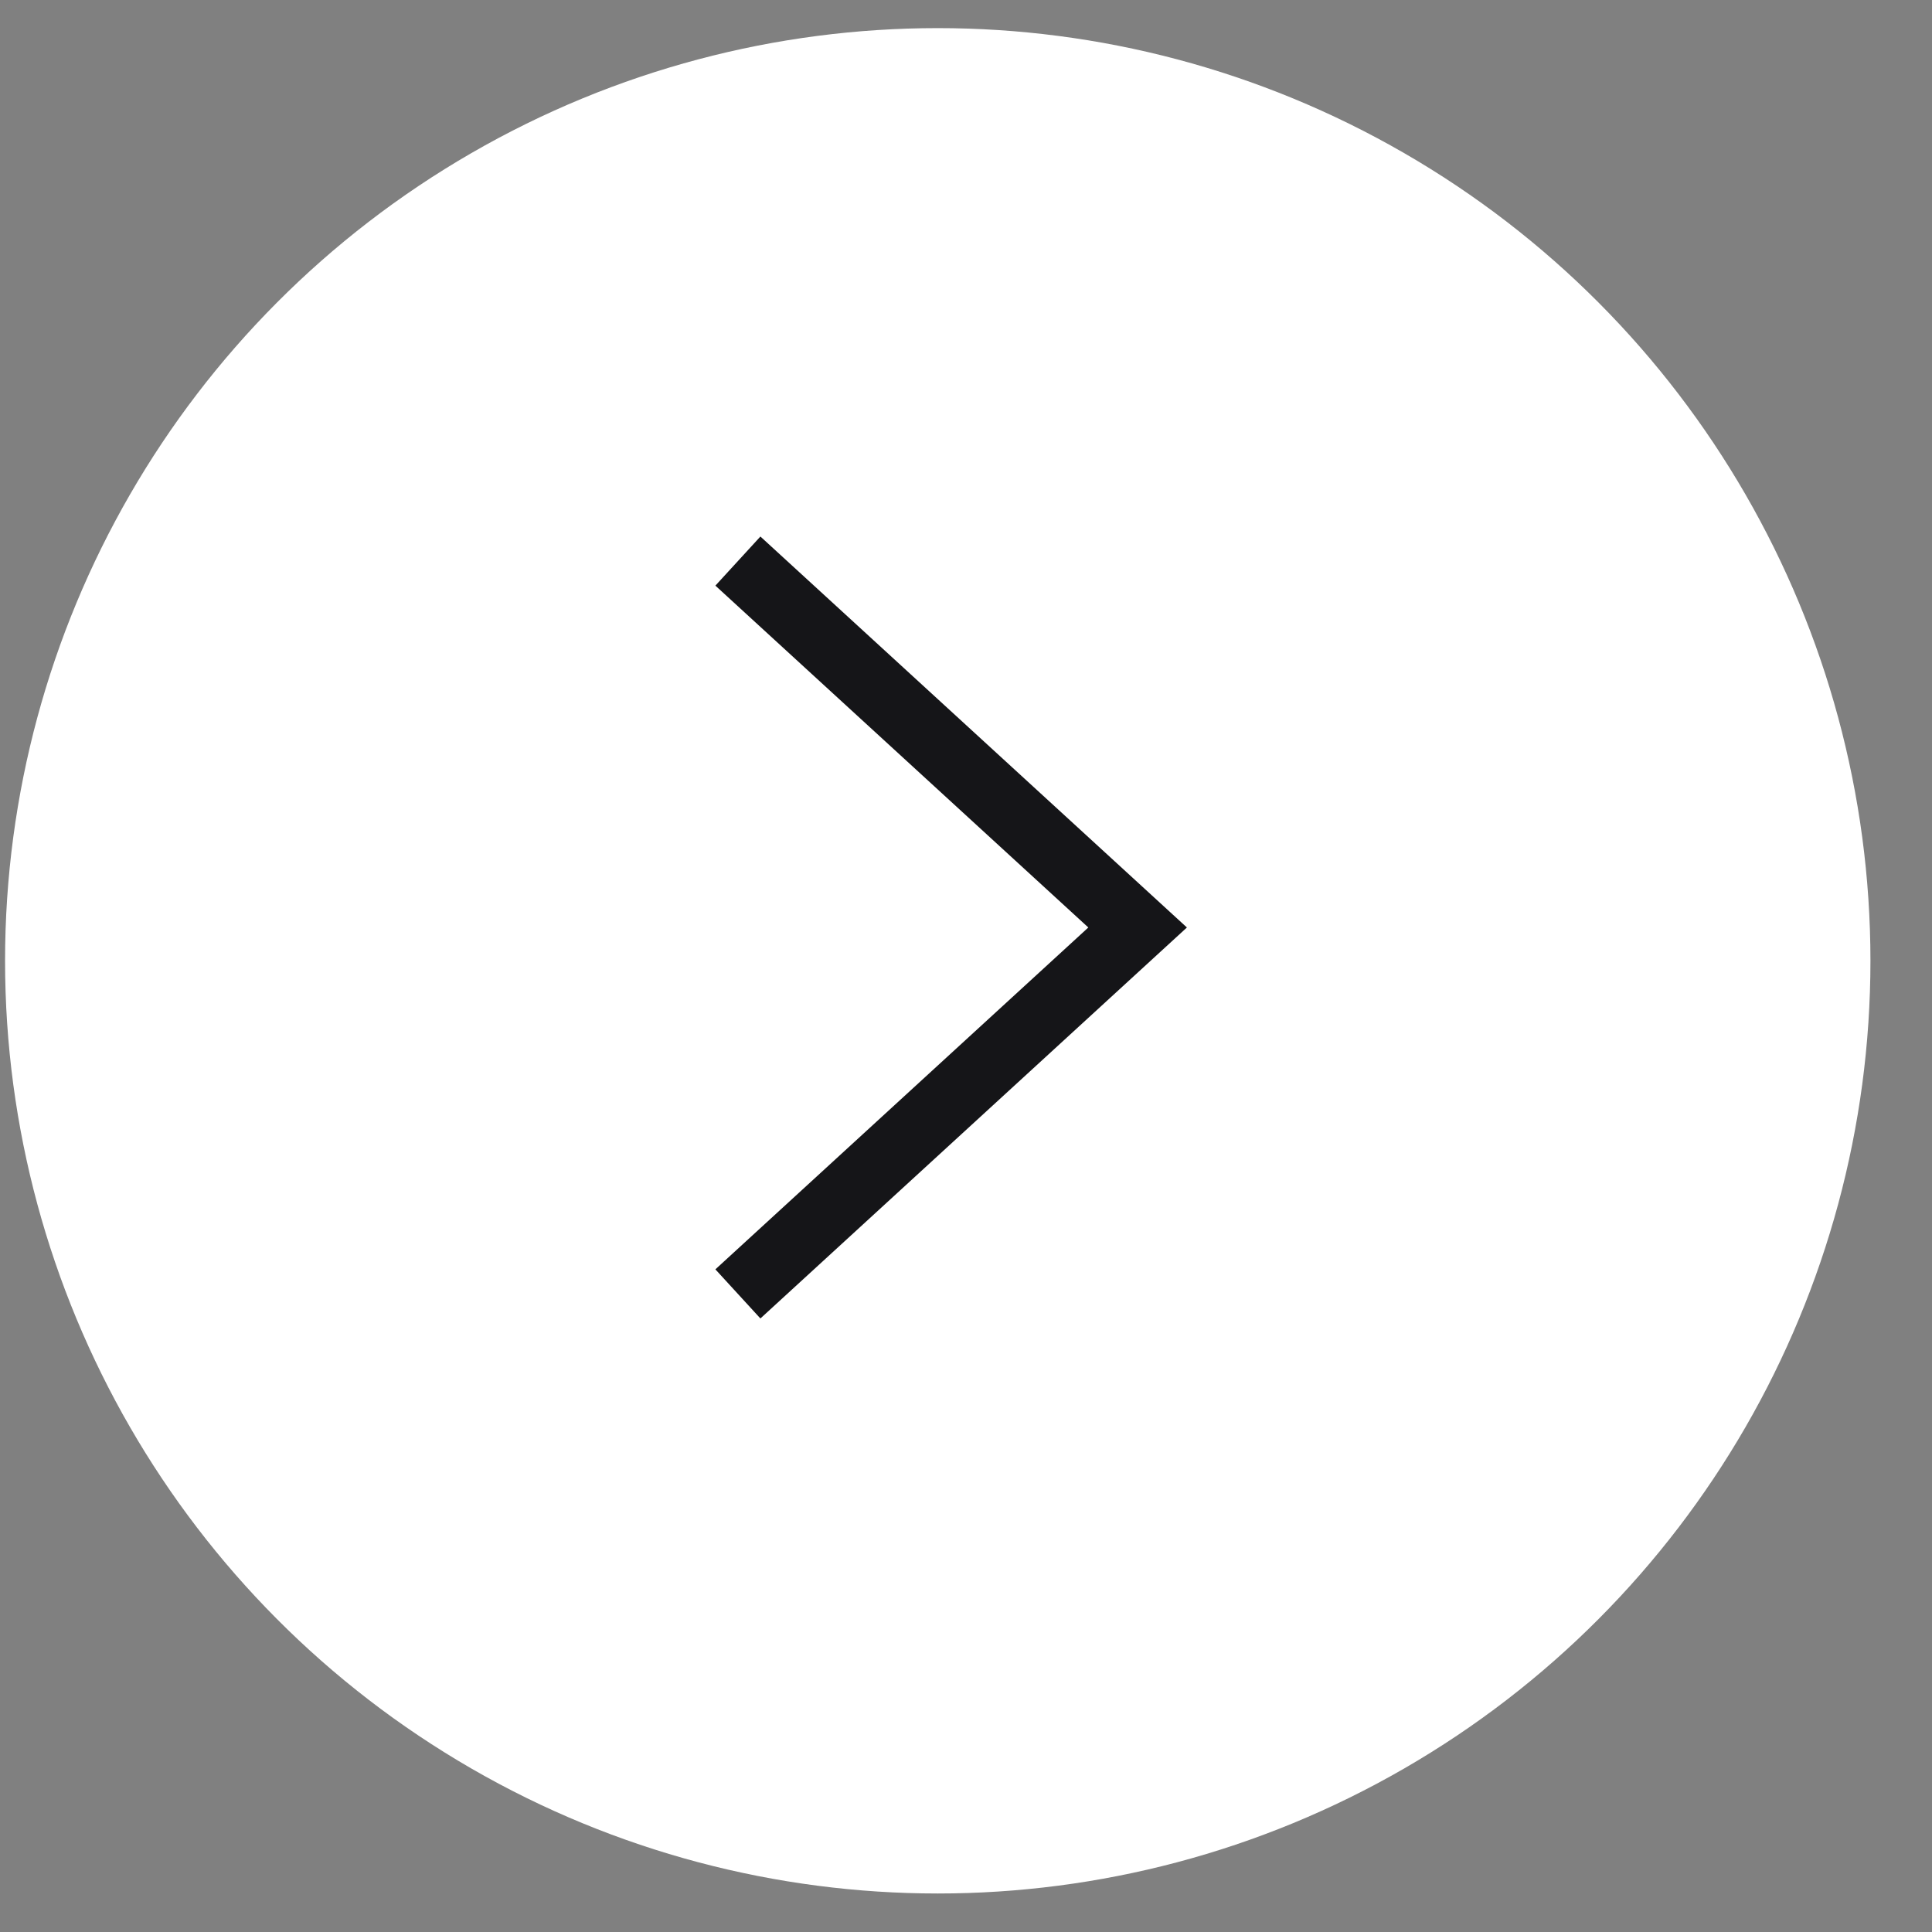 <svg width="29" height="29" viewBox="0 0 29 29" fill="none" xmlns="http://www.w3.org/2000/svg">
<rect x="0" y="0" width="29" height="29" fill="#808080" stroke="none"/>
<circle cx="14.076" cy="14.422" r="14" fill="white"/>
<path d="M11.076 19.422L17.076 13.922L11.076 8.422" stroke="#151518"/>
</svg>
